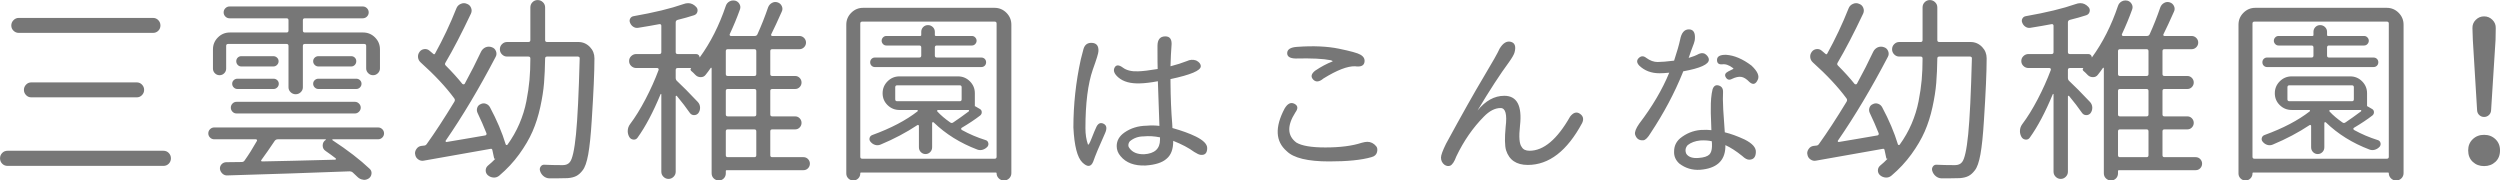 <svg xmlns="http://www.w3.org/2000/svg" xmlns:xlink="http://www.w3.org/1999/xlink" preserveAspectRatio="xMidYMid" width="377.156" height="27.216" viewBox="0 0 377.156 27.216">
  <defs>
    <style>
      .cls-1 {
        fill: #777;
        fill-rule: evenodd;
      }
    </style>
  </defs>
  <path d="M375.811,16.649 C375.791,16.942 375.679,17.182 375.474,17.367 C375.269,17.553 375.030,17.645 374.756,17.645 C374.483,17.645 374.244,17.553 374.039,17.367 C373.834,17.182 373.721,16.942 373.702,16.649 L373.057,6.014 L372.999,4.257 C372.979,3.769 373.145,3.348 373.497,2.997 C373.848,2.645 374.268,2.469 374.756,2.469 C375.244,2.469 375.665,2.645 376.016,2.997 C376.368,3.348 376.534,3.769 376.514,4.257 L376.485,6.014 L375.811,16.649 ZM374.756,20.341 C375.440,20.341 376.011,20.560 376.470,21.000 C376.929,21.439 377.159,22.001 377.159,22.684 C377.159,23.407 376.929,23.983 376.470,24.413 C376.011,24.843 375.440,25.057 374.756,25.057 C374.073,25.057 373.501,24.843 373.043,24.413 C372.583,23.983 372.354,23.407 372.354,22.684 C372.354,22.001 372.583,21.439 373.043,21.000 C373.501,20.560 374.073,20.341 374.756,20.341 ZM361.494,27.225 L361.465,27.225 C361.172,27.225 360.918,27.118 360.703,26.903 C360.488,26.688 360.381,26.434 360.381,26.141 C360.381,26.063 360.342,26.024 360.264,26.024 L339.932,26.024 C339.854,26.024 339.815,26.063 339.815,26.141 L339.815,26.171 C339.815,26.464 339.712,26.713 339.507,26.918 C339.302,27.123 339.053,27.225 338.760,27.225 C338.467,27.225 338.218,27.123 338.013,26.918 C337.808,26.713 337.705,26.464 337.705,26.171 L337.705,3.729 C337.705,3.026 337.954,2.426 338.452,1.927 C338.950,1.429 339.551,1.180 340.254,1.180 L360.059,1.180 C360.762,1.180 361.363,1.429 361.861,1.927 C362.359,2.426 362.608,3.026 362.608,3.729 L362.608,26.112 C362.608,26.424 362.500,26.688 362.285,26.903 C362.070,27.118 361.807,27.225 361.494,27.225 ZM360.381,3.553 C360.381,3.358 360.283,3.260 360.088,3.260 L340.108,3.260 C339.912,3.260 339.815,3.358 339.815,3.553 L339.815,23.651 C339.815,23.847 339.912,23.944 340.108,23.944 L360.088,23.944 C360.283,23.944 360.381,23.847 360.381,23.651 L360.381,3.553 ZM358.301,22.582 C358.027,22.670 357.754,22.665 357.481,22.567 C354.903,21.591 352.705,20.223 350.889,18.466 C350.850,18.427 350.801,18.417 350.742,18.436 C350.684,18.456 350.655,18.495 350.655,18.553 L350.655,22.216 C350.655,22.509 350.557,22.753 350.362,22.948 C350.166,23.143 349.932,23.241 349.658,23.241 C349.385,23.241 349.150,23.143 348.955,22.948 C348.760,22.753 348.662,22.509 348.662,22.216 L348.662,18.993 C348.662,18.934 348.633,18.890 348.574,18.861 C348.516,18.832 348.467,18.837 348.428,18.876 C346.748,19.989 344.902,20.966 342.891,21.805 C342.617,21.923 342.344,21.942 342.071,21.864 C341.797,21.786 341.562,21.630 341.367,21.395 C341.211,21.219 341.162,21.024 341.221,20.809 C341.280,20.595 341.416,20.448 341.631,20.370 C344.424,19.355 346.699,18.163 348.457,16.796 C348.496,16.757 348.506,16.713 348.487,16.664 C348.467,16.615 348.438,16.591 348.399,16.591 L345.733,16.591 C345.030,16.591 344.429,16.347 343.931,15.858 C343.433,15.370 343.184,14.774 343.184,14.071 C343.184,13.368 343.433,12.767 343.931,12.269 C344.429,11.771 345.030,11.522 345.733,11.522 L354.551,11.522 C355.254,11.522 355.855,11.771 356.353,12.269 C356.851,12.767 357.100,13.368 357.100,14.071 L357.100,16.034 C357.119,16.015 357.139,16.015 357.158,16.034 L357.862,16.444 C358.037,16.542 358.130,16.693 358.140,16.898 C358.149,17.103 358.076,17.274 357.920,17.411 C357.139,18.017 356.201,18.641 355.108,19.286 C355.049,19.325 355.024,19.379 355.034,19.447 C355.044,19.516 355.078,19.569 355.137,19.608 C356.269,20.233 357.461,20.741 358.711,21.132 C358.926,21.190 359.063,21.327 359.121,21.542 C359.180,21.757 359.141,21.952 359.004,22.128 C358.809,22.343 358.574,22.494 358.301,22.582 ZM355.108,13.163 C355.108,12.968 355.010,12.870 354.815,12.870 L345.381,12.870 C345.186,12.870 345.088,12.968 345.088,13.163 L345.088,14.979 C345.088,15.175 345.186,15.272 345.381,15.272 L354.815,15.272 C355.010,15.272 355.108,15.175 355.108,14.979 L355.108,13.163 ZM356.192,16.796 C356.231,16.757 356.240,16.713 356.221,16.664 C356.201,16.615 356.172,16.591 356.133,16.591 L351.533,16.591 C351.475,16.591 351.435,16.620 351.416,16.678 C351.397,16.737 351.406,16.786 351.446,16.825 C351.973,17.392 352.617,17.938 353.379,18.466 C353.535,18.583 353.691,18.583 353.848,18.466 C354.551,17.997 355.332,17.440 356.192,16.796 ZM358.067,10.116 L342.012,10.116 C341.816,10.116 341.650,10.048 341.514,9.911 C341.377,9.774 341.309,9.603 341.309,9.398 C341.309,9.193 341.377,9.022 341.514,8.885 C341.650,8.749 341.816,8.680 342.012,8.680 L348.721,8.680 C348.916,8.680 349.014,8.583 349.014,8.387 L349.014,7.157 C349.014,6.962 348.916,6.864 348.721,6.864 L343.740,6.864 C343.545,6.864 343.379,6.791 343.242,6.644 C343.106,6.498 343.037,6.332 343.037,6.146 C343.037,5.961 343.106,5.795 343.242,5.648 C343.379,5.502 343.545,5.428 343.740,5.428 L348.838,5.428 C348.955,5.428 349.014,5.380 349.014,5.282 L349.014,4.813 C349.014,4.520 349.111,4.276 349.307,4.081 C349.502,3.886 349.741,3.788 350.025,3.788 C350.308,3.788 350.552,3.886 350.757,4.081 C350.962,4.276 351.065,4.520 351.065,4.813 L351.065,5.282 C351.065,5.380 351.123,5.428 351.240,5.428 L356.660,5.428 C356.855,5.428 357.022,5.502 357.158,5.648 C357.295,5.795 357.363,5.961 357.363,6.146 C357.363,6.332 357.295,6.498 357.158,6.644 C357.022,6.791 356.855,6.864 356.660,6.864 L351.358,6.864 C351.162,6.864 351.065,6.962 351.065,7.157 L351.065,8.387 C351.065,8.583 351.162,8.680 351.358,8.680 L358.067,8.680 C358.281,8.680 358.457,8.749 358.594,8.885 C358.730,9.022 358.799,9.193 358.799,9.398 C358.799,9.603 358.730,9.774 358.594,9.911 C358.457,10.048 358.281,10.116 358.067,10.116 ZM331.247,25.673 L319.675,25.673 C319.577,25.673 319.528,25.721 319.528,25.819 L319.528,26.141 C319.528,26.454 319.426,26.713 319.221,26.918 C319.016,27.123 318.767,27.225 318.474,27.225 C318.181,27.225 317.927,27.123 317.712,26.918 C317.497,26.713 317.390,26.454 317.390,26.141 L317.390,10.321 C317.390,10.262 317.370,10.229 317.331,10.219 C317.292,10.209 317.262,10.224 317.243,10.262 C316.989,10.634 316.735,10.976 316.481,11.288 C316.306,11.522 316.061,11.639 315.749,11.639 C315.436,11.639 315.173,11.532 314.958,11.317 C314.724,11.064 314.509,10.858 314.314,10.702 C314.177,10.565 314.167,10.429 314.284,10.292 L314.284,10.262 L312.263,10.262 C312.067,10.262 311.970,10.360 311.970,10.555 L311.970,11.757 C311.970,11.952 312.038,12.108 312.175,12.225 C312.937,12.928 313.981,13.983 315.310,15.389 C315.524,15.624 315.636,15.902 315.647,16.224 C315.656,16.547 315.563,16.835 315.368,17.089 C315.192,17.284 314.973,17.377 314.709,17.367 C314.445,17.357 314.235,17.235 314.079,17.001 C313.552,16.239 312.907,15.399 312.146,14.481 C312.126,14.442 312.092,14.433 312.043,14.452 C311.994,14.472 311.970,14.501 311.970,14.540 L311.970,25.907 C311.970,26.200 311.862,26.454 311.647,26.669 C311.432,26.883 311.179,26.991 310.886,26.991 C310.593,26.991 310.339,26.883 310.124,26.669 C309.909,26.454 309.802,26.200 309.802,25.907 L309.802,14.218 C309.802,14.198 309.787,14.184 309.758,14.174 C309.729,14.164 309.704,14.179 309.685,14.218 C308.571,16.913 307.419,19.091 306.228,20.751 C306.071,20.985 305.856,21.088 305.583,21.058 C305.309,21.029 305.104,20.897 304.968,20.663 C304.811,20.390 304.733,20.097 304.733,19.784 C304.733,19.393 304.851,19.042 305.085,18.729 C305.866,17.694 306.642,16.440 307.414,14.965 C308.185,13.490 308.845,12.020 309.392,10.555 C309.411,10.478 309.401,10.409 309.362,10.350 C309.323,10.292 309.264,10.262 309.187,10.262 L306.022,10.262 C305.730,10.262 305.475,10.160 305.261,9.955 C305.046,9.750 304.939,9.501 304.939,9.208 C304.939,8.915 305.046,8.666 305.261,8.461 C305.475,8.256 305.730,8.153 306.022,8.153 L309.509,8.153 C309.704,8.153 309.802,8.056 309.802,7.860 L309.802,3.876 C309.802,3.798 309.772,3.734 309.714,3.685 C309.655,3.637 309.587,3.622 309.509,3.641 C308.591,3.817 307.517,4.003 306.286,4.198 C306.032,4.237 305.793,4.183 305.568,4.037 C305.344,3.890 305.182,3.690 305.085,3.436 C304.987,3.222 304.992,3.011 305.100,2.806 C305.207,2.601 305.378,2.480 305.612,2.440 C308.718,1.894 311.218,1.288 313.112,0.624 C313.366,0.526 313.610,0.477 313.845,0.477 C314.294,0.477 314.694,0.663 315.046,1.034 C315.241,1.229 315.310,1.464 315.251,1.737 C315.192,2.011 315.026,2.196 314.753,2.294 C313.972,2.548 313.142,2.782 312.263,2.997 C312.067,3.055 311.970,3.183 311.970,3.378 L311.970,7.860 C311.970,8.056 312.067,8.153 312.263,8.153 L315.046,8.153 C315.202,8.153 315.329,8.202 315.427,8.300 C315.524,8.398 315.573,8.515 315.573,8.651 C315.592,8.671 315.603,8.671 315.603,8.651 C317.224,6.425 318.532,3.837 319.528,0.887 C319.626,0.594 319.811,0.370 320.085,0.214 C320.261,0.116 320.446,0.067 320.642,0.067 C320.739,0.067 320.837,0.077 320.935,0.096 C321.228,0.175 321.447,0.345 321.594,0.609 C321.740,0.873 321.765,1.142 321.667,1.415 C321.217,2.665 320.700,3.915 320.114,5.165 C320.095,5.243 320.104,5.307 320.144,5.355 C320.182,5.404 320.231,5.428 320.290,5.428 L323.894,5.428 C324.089,5.428 324.225,5.341 324.304,5.165 C324.890,3.876 325.427,2.518 325.915,1.093 C326.032,0.800 326.227,0.580 326.501,0.433 C326.774,0.287 327.058,0.263 327.351,0.360 C327.644,0.458 327.853,0.648 327.980,0.931 C328.107,1.215 328.102,1.493 327.966,1.766 C327.360,3.134 326.833,4.267 326.384,5.165 C326.344,5.243 326.344,5.307 326.384,5.355 C326.423,5.404 326.472,5.428 326.530,5.428 L330.632,5.428 C330.905,5.428 331.140,5.526 331.335,5.721 C331.530,5.917 331.628,6.151 331.628,6.425 C331.628,6.698 331.530,6.933 331.335,7.128 C331.140,7.323 330.905,7.421 330.632,7.421 L326.530,7.421 C326.335,7.421 326.237,7.519 326.237,7.714 L326.237,11.171 C326.237,11.366 326.335,11.464 326.530,11.464 L329.987,11.464 C330.261,11.464 330.490,11.562 330.676,11.757 C330.861,11.952 330.954,12.181 330.954,12.445 C330.954,12.709 330.861,12.939 330.676,13.134 C330.490,13.329 330.261,13.427 329.987,13.427 L326.530,13.427 C326.335,13.427 326.237,13.524 326.237,13.719 L326.237,17.264 C326.237,17.460 326.335,17.557 326.530,17.557 L329.987,17.557 C330.261,17.557 330.490,17.655 330.676,17.850 C330.861,18.046 330.954,18.275 330.954,18.539 C330.954,18.802 330.861,19.032 330.676,19.227 C330.490,19.423 330.261,19.520 329.987,19.520 L326.530,19.520 C326.335,19.520 326.237,19.618 326.237,19.813 L326.237,23.417 C326.237,23.612 326.335,23.710 326.530,23.710 L331.247,23.710 C331.520,23.710 331.750,23.808 331.936,24.003 C332.121,24.198 332.214,24.427 332.214,24.691 C332.214,24.955 332.121,25.184 331.936,25.380 C331.750,25.575 331.520,25.673 331.247,25.673 ZM324.128,7.714 C324.128,7.519 324.030,7.421 323.835,7.421 L319.821,7.421 C319.626,7.421 319.528,7.519 319.528,7.714 L319.528,11.171 C319.528,11.366 319.626,11.464 319.821,11.464 L323.835,11.464 C324.030,11.464 324.128,11.366 324.128,11.171 L324.128,7.714 ZM324.128,13.719 C324.128,13.524 324.030,13.427 323.835,13.427 L319.821,13.427 C319.626,13.427 319.528,13.524 319.528,13.719 L319.528,17.264 C319.528,17.460 319.626,17.557 319.821,17.557 L323.835,17.557 C324.030,17.557 324.128,17.460 324.128,17.264 L324.128,13.719 ZM324.128,19.813 C324.128,19.618 324.030,19.520 323.835,19.520 L319.821,19.520 C319.626,19.520 319.528,19.618 319.528,19.813 L319.528,23.417 C319.528,23.612 319.626,23.710 319.821,23.710 L323.835,23.710 C324.030,23.710 324.128,23.612 324.128,23.417 L324.128,19.813 ZM298.773,23.285 C298.558,24.467 298.275,25.272 297.924,25.702 C297.631,26.092 297.313,26.376 296.971,26.552 C296.630,26.727 296.195,26.834 295.668,26.874 C295.277,26.893 294.760,26.903 294.115,26.903 C293.744,26.903 293.324,26.903 292.855,26.903 C292.543,26.883 292.264,26.771 292.020,26.566 C291.776,26.361 291.605,26.102 291.508,25.790 C291.429,25.555 291.459,25.336 291.596,25.131 C291.732,24.926 291.927,24.833 292.181,24.852 C292.962,24.892 293.841,24.911 294.818,24.911 C294.857,24.911 294.896,24.911 294.935,24.911 C295.404,24.911 295.756,24.764 295.990,24.471 C296.381,24.022 296.693,22.616 296.928,20.253 C297.162,17.890 297.347,14.081 297.484,8.827 C297.503,8.749 297.484,8.680 297.426,8.622 C297.367,8.563 297.298,8.534 297.221,8.534 L292.562,8.534 C292.367,8.534 292.269,8.632 292.269,8.827 C292.250,10.175 292.196,11.400 292.108,12.504 C292.020,13.607 291.830,14.828 291.537,16.166 C291.244,17.504 290.853,18.729 290.365,19.843 C289.877,20.956 289.208,22.098 288.358,23.270 C287.509,24.442 286.507,25.516 285.355,26.493 C285.101,26.708 284.813,26.805 284.491,26.786 C284.169,26.766 283.880,26.649 283.627,26.434 C283.412,26.239 283.304,25.999 283.304,25.717 C283.304,25.433 283.412,25.194 283.627,24.999 C284.037,24.667 284.418,24.315 284.769,23.944 C284.652,23.983 284.583,23.944 284.564,23.827 C284.486,23.417 284.398,23.007 284.301,22.596 C284.261,22.479 284.183,22.431 284.066,22.450 C277.601,23.583 274.232,24.178 273.959,24.237 C273.666,24.296 273.388,24.232 273.124,24.047 C272.860,23.861 272.709,23.612 272.670,23.300 C272.650,23.241 272.640,23.182 272.640,23.124 C272.640,22.889 272.718,22.665 272.875,22.450 C273.051,22.196 273.295,22.050 273.607,22.010 L274.105,21.952 C274.222,21.933 274.320,21.864 274.398,21.747 C275.648,20.009 277.045,17.870 278.588,15.331 C278.685,15.155 278.676,14.989 278.558,14.833 C277.308,13.134 275.619,11.327 273.490,9.413 C273.256,9.198 273.124,8.940 273.095,8.636 C273.065,8.334 273.148,8.056 273.344,7.802 C273.519,7.567 273.758,7.435 274.061,7.406 C274.364,7.377 274.623,7.460 274.838,7.655 C275.033,7.831 275.219,7.987 275.394,8.124 C275.492,8.222 275.580,8.212 275.658,8.094 C276.869,5.907 277.943,3.632 278.881,1.268 C278.998,0.956 279.213,0.731 279.525,0.594 C279.681,0.517 279.847,0.477 280.023,0.477 C280.160,0.477 280.297,0.507 280.433,0.565 C280.746,0.663 280.965,0.863 281.093,1.166 C281.219,1.469 281.214,1.766 281.078,2.059 C279.672,5.028 278.392,7.489 277.240,9.442 C277.123,9.618 277.142,9.774 277.299,9.911 C278.255,10.868 279.086,11.786 279.789,12.665 C279.847,12.704 279.911,12.723 279.979,12.723 C280.048,12.723 280.101,12.694 280.140,12.635 C281.078,10.917 281.898,9.306 282.601,7.802 C282.757,7.489 282.992,7.265 283.304,7.128 C283.461,7.069 283.617,7.040 283.773,7.040 C283.929,7.040 284.085,7.069 284.242,7.128 C284.535,7.226 284.740,7.426 284.857,7.728 C284.974,8.031 284.955,8.319 284.799,8.593 C282.338,13.300 279.828,17.509 277.269,21.219 C277.230,21.259 277.230,21.303 277.269,21.351 C277.308,21.400 277.347,21.425 277.387,21.425 C277.992,21.327 278.949,21.166 280.258,20.941 C281.566,20.717 282.562,20.546 283.246,20.428 C283.324,20.409 283.378,20.370 283.407,20.311 C283.436,20.253 283.441,20.184 283.422,20.106 C283.012,19.071 282.562,18.046 282.074,17.030 C281.957,16.776 281.942,16.517 282.030,16.254 C282.118,15.990 282.289,15.810 282.543,15.712 C282.796,15.575 283.060,15.556 283.334,15.653 C283.607,15.751 283.812,15.927 283.949,16.180 C284.984,18.114 285.775,19.979 286.322,21.776 C286.341,21.835 286.381,21.869 286.439,21.879 C286.498,21.889 286.546,21.874 286.586,21.835 C287.308,20.839 287.909,19.784 288.388,18.671 C288.866,17.557 289.217,16.425 289.442,15.272 C289.666,14.120 289.823,13.051 289.911,12.064 C289.999,11.078 290.043,9.999 290.043,8.827 C290.043,8.632 289.945,8.534 289.750,8.534 L286.527,8.534 C286.234,8.534 285.980,8.427 285.765,8.212 C285.550,7.997 285.443,7.738 285.443,7.435 C285.443,7.133 285.550,6.874 285.765,6.659 C285.980,6.444 286.234,6.337 286.527,6.337 L289.750,6.337 C289.945,6.337 290.043,6.239 290.043,6.044 L290.043,1.122 C290.043,0.810 290.150,0.546 290.365,0.331 C290.580,0.116 290.838,0.009 291.141,0.009 C291.444,0.009 291.708,0.116 291.932,0.331 C292.157,0.546 292.269,0.810 292.269,1.122 L292.269,6.044 C292.269,6.239 292.367,6.337 292.562,6.337 L297.279,6.337 C297.963,6.337 298.548,6.591 299.037,7.098 C299.486,7.567 299.711,8.134 299.711,8.798 C299.711,10.829 299.574,13.954 299.301,18.173 C299.164,20.399 298.988,22.103 298.773,23.285 ZM263.926,12.372 C263.477,11.903 263.057,11.644 262.667,11.595 C262.276,11.547 261.817,11.649 261.290,11.903 C260.899,12.118 260.591,12.045 260.367,11.683 C260.142,11.322 260.254,11.024 260.704,10.790 L261.524,10.380 C261.504,10.360 261.475,10.321 261.436,10.262 C260.850,9.813 260.303,9.628 259.796,9.706 C259.268,9.745 259.014,9.511 259.034,9.003 C259.053,8.495 259.512,8.251 260.411,8.270 C261.622,8.349 262.891,8.885 264.219,9.882 C265.137,10.741 265.459,11.454 265.186,12.020 C264.873,12.723 264.454,12.841 263.926,12.372 ZM259.297,12.899 C259.747,13.036 259.961,13.368 259.942,13.895 C259.903,14.462 259.913,15.341 259.971,16.532 C260.069,18.134 260.147,19.276 260.206,19.960 C261.104,20.175 262.100,20.536 263.194,21.044 C264.366,21.630 264.932,22.265 264.893,22.948 C264.873,23.690 264.551,24.071 263.926,24.091 C263.614,24.110 263.253,23.925 262.842,23.534 C261.924,22.792 261.075,22.245 260.294,21.893 L260.294,22.216 C260.215,24.286 258.946,25.419 256.485,25.614 C255.313,25.692 254.268,25.380 253.350,24.677 C252.784,24.169 252.520,23.554 252.559,22.831 C252.559,22.050 252.862,21.395 253.467,20.868 C254.385,20.126 255.420,19.706 256.573,19.608 C257.237,19.569 257.774,19.579 258.184,19.637 L258.096,17.089 L258.096,16.503 C258.077,15.272 258.165,14.267 258.360,13.485 C258.536,12.958 258.848,12.763 259.297,12.899 ZM258.272,21.659 L258.243,21.307 C257.735,21.190 257.159,21.151 256.514,21.190 C255.733,21.268 255.098,21.503 254.610,21.893 C254.258,22.284 254.190,22.724 254.405,23.212 C254.737,23.700 255.362,23.905 256.280,23.827 C257.061,23.768 257.598,23.593 257.891,23.300 C258.126,23.046 258.252,22.655 258.272,22.128 L258.272,21.659 ZM253.848,10.995 C252.618,14.042 251.006,17.069 249.014,20.077 C248.604,20.761 248.242,21.122 247.930,21.161 C247.286,21.219 246.866,20.927 246.671,20.282 C246.592,19.911 246.797,19.374 247.286,18.671 C249.258,16.093 250.772,13.524 251.827,10.966 C251.241,11.024 250.752,11.053 250.362,11.053 C249.131,11.053 248.116,10.673 247.315,9.911 C246.905,9.482 246.876,9.096 247.227,8.754 C247.579,8.412 247.960,8.407 248.370,8.739 C248.936,9.149 249.502,9.354 250.069,9.354 C250.616,9.354 251.446,9.286 252.559,9.149 C253.008,7.782 253.311,6.728 253.467,5.985 C253.662,4.950 254.102,4.432 254.786,4.432 C255.469,4.432 255.772,4.921 255.694,5.897 C255.694,6.151 255.498,6.757 255.108,7.714 L254.756,8.739 C255.362,8.563 255.879,8.358 256.309,8.124 C256.739,7.948 257.095,7.987 257.379,8.241 C257.661,8.495 257.803,8.749 257.803,9.003 C257.803,9.706 256.514,10.292 253.936,10.760 L253.848,10.995 ZM230.486,24.882 C228.767,24.882 227.673,24.140 227.205,22.655 C227.009,21.972 226.989,20.800 227.146,19.139 C227.380,17.245 227.126,16.298 226.384,16.298 C225.544,16.298 224.704,16.727 223.865,17.587 C222.204,19.267 220.818,21.268 219.705,23.593 C219.412,24.394 219.099,24.862 218.767,24.999 C218.513,25.096 218.240,25.057 217.947,24.882 C217.575,24.608 217.390,24.237 217.390,23.768 C217.390,23.417 217.644,22.724 218.152,21.688 C220.554,17.274 222.434,13.935 223.791,11.669 C225.149,9.403 225.964,7.958 226.238,7.333 C226.745,6.493 227.307,6.151 227.922,6.307 C228.538,6.464 228.728,6.991 228.494,7.889 C228.415,8.202 228.132,8.700 227.644,9.384 C226.316,11.181 224.733,13.612 222.898,16.678 C224.109,15.194 225.456,14.452 226.941,14.452 C228.855,14.452 229.646,15.946 229.314,18.934 C229.118,20.653 229.206,21.737 229.578,22.186 C229.792,22.558 230.183,22.743 230.749,22.743 C232.878,22.743 234.919,21.024 236.872,17.587 C237.360,16.962 237.854,16.820 238.352,17.162 C238.850,17.504 238.962,17.968 238.689,18.553 C236.423,22.772 233.689,24.882 230.486,24.882 ZM206.889,23.710 C205.404,24.140 203.285,24.354 200.531,24.354 C197.289,24.354 195.150,23.837 194.115,22.802 C192.416,21.337 192.309,19.198 193.793,16.385 C194.242,15.624 194.735,15.380 195.273,15.653 C195.810,15.927 195.863,16.356 195.434,16.942 C194.145,18.954 194.193,20.477 195.580,21.512 C196.401,22.001 197.855,22.245 199.946,22.245 C202.172,22.245 203.998,22.010 205.424,21.542 C205.776,21.444 206.058,21.395 206.274,21.395 C206.801,21.395 207.250,21.620 207.621,22.069 C207.797,22.284 207.836,22.582 207.738,22.963 C207.641,23.344 207.358,23.593 206.889,23.710 ZM204.428,9.999 C203.295,9.960 201.703,10.575 199.653,11.844 C199.027,12.372 198.515,12.426 198.114,12.006 C197.714,11.586 197.807,11.141 198.393,10.673 C199.291,10.067 200.170,9.599 201.030,9.266 C201.088,9.227 201.010,9.169 200.795,9.091 C199.642,8.856 197.865,8.768 195.463,8.827 C194.584,8.808 194.159,8.524 194.189,7.977 C194.218,7.431 194.721,7.128 195.697,7.069 C198.139,6.893 200.238,6.986 201.996,7.347 C203.754,7.709 204.828,8.007 205.219,8.241 C205.746,8.534 205.951,8.934 205.834,9.442 C205.717,9.931 205.248,10.116 204.428,9.999 ZM176.847,18.729 L176.876,19.315 C178.282,19.706 179.464,20.135 180.421,20.604 C181.553,21.171 182.120,21.747 182.120,22.333 C182.120,23.094 181.788,23.436 181.124,23.358 C180.909,23.339 180.587,23.192 180.157,22.919 C179.337,22.314 178.282,21.757 176.993,21.249 L176.993,21.307 C176.993,22.519 176.661,23.398 175.997,23.944 C175.353,24.530 174.288,24.872 172.804,24.969 C171.124,25.028 169.874,24.559 169.054,23.563 C168.663,23.114 168.468,22.607 168.468,22.040 C168.468,21.219 168.858,20.536 169.640,19.989 C170.596,19.325 171.710,18.983 172.980,18.964 C173.643,18.905 174.288,18.915 174.913,18.993 L174.679,12.255 C173.643,12.450 172.755,12.558 172.013,12.577 C170.567,12.635 169.464,12.333 168.702,11.669 C168.097,11.141 167.911,10.653 168.146,10.204 C168.380,9.755 168.800,9.755 169.405,10.204 C169.952,10.614 170.714,10.800 171.690,10.760 C172.394,10.741 173.380,10.624 174.649,10.409 C174.630,10.038 174.620,9.003 174.620,7.303 L174.620,6.923 C174.620,5.985 175.001,5.507 175.763,5.487 C176.524,5.468 176.847,5.966 176.730,6.981 C176.671,7.684 176.622,8.690 176.583,9.999 C177.501,9.764 178.331,9.501 179.073,9.208 C179.522,8.993 179.981,8.964 180.450,9.120 C180.919,9.354 181.153,9.647 181.153,9.999 C181.153,10.643 179.630,11.288 176.583,11.932 L176.583,12.372 C176.602,14.755 176.690,16.874 176.847,18.729 ZM175.001,20.721 C174.141,20.546 173.321,20.497 172.540,20.575 C171.739,20.575 171.046,20.819 170.460,21.307 C170.303,21.483 170.226,21.698 170.226,21.952 C170.226,22.089 170.284,22.226 170.401,22.362 C170.850,22.987 171.583,23.290 172.599,23.270 C174.200,23.173 175.001,22.440 175.001,21.073 L175.001,20.721 ZM164.923,24.384 C164.591,25.204 164.044,25.243 163.282,24.501 C162.521,23.759 162.071,22.001 161.935,19.227 C161.935,15.790 162.305,12.372 163.048,8.973 C163.204,8.349 163.341,7.821 163.458,7.391 C163.653,6.728 164.088,6.420 164.762,6.469 C165.436,6.517 165.753,6.933 165.714,7.714 C165.714,8.007 165.431,8.934 164.864,10.497 C164.122,12.646 163.751,15.594 163.751,19.344 C163.751,20.263 163.878,21.083 164.132,21.805 C164.210,21.923 164.396,21.605 164.689,20.853 C164.981,20.102 165.225,19.520 165.421,19.110 C165.694,18.583 166.060,18.441 166.520,18.685 C166.978,18.930 167.032,19.423 166.681,20.165 C165.841,22.021 165.255,23.427 164.923,24.384 ZM151.463,27.225 L151.433,27.225 C151.140,27.225 150.886,27.118 150.672,26.903 C150.457,26.688 150.349,26.434 150.349,26.141 C150.349,26.063 150.310,26.024 150.232,26.024 L129.900,26.024 C129.822,26.024 129.783,26.063 129.783,26.141 L129.783,26.171 C129.783,26.464 129.680,26.713 129.475,26.918 C129.270,27.123 129.021,27.225 128.728,27.225 C128.435,27.225 128.186,27.123 127.981,26.918 C127.776,26.713 127.674,26.464 127.674,26.171 L127.674,3.729 C127.674,3.026 127.923,2.426 128.421,1.927 C128.919,1.429 129.519,1.180 130.222,1.180 L150.027,1.180 C150.730,1.180 151.331,1.429 151.829,1.927 C152.327,2.426 152.576,3.026 152.576,3.729 L152.576,26.112 C152.576,26.424 152.468,26.688 152.254,26.903 C152.039,27.118 151.775,27.225 151.463,27.225 ZM150.349,3.553 C150.349,3.358 150.251,3.260 150.056,3.260 L130.076,3.260 C129.881,3.260 129.783,3.358 129.783,3.553 L129.783,23.651 C129.783,23.847 129.881,23.944 130.076,23.944 L150.056,23.944 C150.251,23.944 150.349,23.847 150.349,23.651 L150.349,3.553 ZM148.269,22.582 C147.996,22.670 147.722,22.665 147.449,22.567 C144.871,21.591 142.674,20.223 140.857,18.466 C140.818,18.427 140.769,18.417 140.711,18.436 C140.652,18.456 140.623,18.495 140.623,18.553 L140.623,22.216 C140.623,22.509 140.525,22.753 140.330,22.948 C140.134,23.143 139.900,23.241 139.627,23.241 C139.353,23.241 139.119,23.143 138.924,22.948 C138.728,22.753 138.631,22.509 138.631,22.216 L138.631,18.993 C138.631,18.934 138.601,18.890 138.543,18.861 C138.484,18.832 138.435,18.837 138.396,18.876 C136.716,19.989 134.871,20.966 132.859,21.805 C132.585,21.923 132.312,21.942 132.039,21.864 C131.765,21.786 131.531,21.630 131.336,21.395 C131.179,21.219 131.131,21.024 131.189,20.809 C131.248,20.595 131.384,20.448 131.599,20.370 C134.392,19.355 136.668,18.163 138.426,16.796 C138.465,16.757 138.474,16.713 138.455,16.664 C138.435,16.615 138.406,16.591 138.367,16.591 L135.701,16.591 C134.998,16.591 134.397,16.347 133.899,15.858 C133.401,15.370 133.152,14.774 133.152,14.071 C133.152,13.368 133.401,12.767 133.899,12.269 C134.397,11.771 134.998,11.522 135.701,11.522 L144.519,11.522 C145.222,11.522 145.823,11.771 146.321,12.269 C146.819,12.767 147.068,13.368 147.068,14.071 L147.068,16.034 C147.087,16.015 147.107,16.015 147.127,16.034 L147.830,16.444 C148.006,16.542 148.098,16.693 148.108,16.898 C148.118,17.103 148.045,17.274 147.888,17.411 C147.107,18.017 146.170,18.641 145.076,19.286 C145.017,19.325 144.993,19.379 145.003,19.447 C145.012,19.516 145.047,19.569 145.105,19.608 C146.238,20.233 147.429,20.741 148.680,21.132 C148.894,21.190 149.031,21.327 149.090,21.542 C149.148,21.757 149.109,21.952 148.972,22.128 C148.777,22.343 148.543,22.494 148.269,22.582 ZM145.076,13.163 C145.076,12.968 144.978,12.870 144.783,12.870 L135.349,12.870 C135.154,12.870 135.056,12.968 135.056,13.163 L135.056,14.979 C135.056,15.175 135.154,15.272 135.349,15.272 L144.783,15.272 C144.978,15.272 145.076,15.175 145.076,14.979 L145.076,13.163 ZM146.160,16.796 C146.199,16.757 146.209,16.713 146.189,16.664 C146.170,16.615 146.140,16.591 146.101,16.591 L141.502,16.591 C141.443,16.591 141.404,16.620 141.385,16.678 C141.365,16.737 141.375,16.786 141.414,16.825 C141.941,17.392 142.586,17.938 143.347,18.466 C143.504,18.583 143.660,18.583 143.816,18.466 C144.519,17.997 145.300,17.440 146.160,16.796 ZM148.035,10.116 L131.980,10.116 C131.785,10.116 131.619,10.048 131.482,9.911 C131.345,9.774 131.277,9.603 131.277,9.398 C131.277,9.193 131.345,9.022 131.482,8.885 C131.619,8.749 131.785,8.680 131.980,8.680 L138.689,8.680 C138.884,8.680 138.982,8.583 138.982,8.387 L138.982,7.157 C138.982,6.962 138.884,6.864 138.689,6.864 L133.709,6.864 C133.513,6.864 133.347,6.791 133.211,6.644 C133.074,6.498 133.006,6.332 133.006,6.146 C133.006,5.961 133.074,5.795 133.211,5.648 C133.347,5.502 133.513,5.428 133.709,5.428 L138.806,5.428 C138.924,5.428 138.982,5.380 138.982,5.282 L138.982,4.813 C138.982,4.520 139.080,4.276 139.275,4.081 C139.470,3.886 139.710,3.788 139.993,3.788 C140.276,3.788 140.520,3.886 140.725,4.081 C140.930,4.276 141.033,4.520 141.033,4.813 L141.033,5.282 C141.033,5.380 141.092,5.428 141.209,5.428 L146.629,5.428 C146.824,5.428 146.990,5.502 147.127,5.648 C147.263,5.795 147.332,5.961 147.332,6.146 C147.332,6.332 147.263,6.498 147.127,6.644 C146.990,6.791 146.824,6.864 146.629,6.864 L141.326,6.864 C141.131,6.864 141.033,6.962 141.033,7.157 L141.033,8.387 C141.033,8.583 141.131,8.680 141.326,8.680 L148.035,8.680 C148.250,8.680 148.425,8.749 148.562,8.885 C148.699,9.022 148.767,9.193 148.767,9.398 C148.767,9.603 148.699,9.774 148.562,9.911 C148.425,10.048 148.250,10.116 148.035,10.116 ZM121.215,25.673 L109.643,25.673 C109.545,25.673 109.497,25.721 109.497,25.819 L109.497,26.141 C109.497,26.454 109.394,26.713 109.189,26.918 C108.984,27.123 108.735,27.225 108.442,27.225 C108.149,27.225 107.895,27.123 107.680,26.918 C107.465,26.713 107.358,26.454 107.358,26.141 L107.358,10.321 C107.358,10.262 107.338,10.229 107.299,10.219 C107.260,10.209 107.231,10.224 107.212,10.262 C106.957,10.634 106.703,10.976 106.450,11.288 C106.274,11.522 106.030,11.639 105.717,11.639 C105.405,11.639 105.141,11.532 104.926,11.317 C104.692,11.064 104.477,10.858 104.282,10.702 C104.145,10.565 104.135,10.429 104.253,10.292 L104.253,10.262 L102.231,10.262 C102.036,10.262 101.938,10.360 101.938,10.555 L101.938,11.757 C101.938,11.952 102.006,12.108 102.143,12.225 C102.905,12.928 103.950,13.983 105.278,15.389 C105.493,15.624 105.605,15.902 105.615,16.224 C105.624,16.547 105.532,16.835 105.337,17.089 C105.161,17.284 104.941,17.377 104.677,17.367 C104.414,17.357 104.204,17.235 104.047,17.001 C103.520,16.239 102.876,15.399 102.114,14.481 C102.094,14.442 102.060,14.433 102.011,14.452 C101.962,14.472 101.938,14.501 101.938,14.540 L101.938,25.907 C101.938,26.200 101.831,26.454 101.616,26.669 C101.401,26.883 101.147,26.991 100.854,26.991 C100.561,26.991 100.307,26.883 100.092,26.669 C99.877,26.454 99.770,26.200 99.770,25.907 L99.770,14.218 C99.770,14.198 99.755,14.184 99.726,14.174 C99.697,14.164 99.672,14.179 99.653,14.218 C98.540,16.913 97.387,19.091 96.196,20.751 C96.039,20.985 95.825,21.088 95.551,21.058 C95.278,21.029 95.073,20.897 94.936,20.663 C94.780,20.390 94.702,20.097 94.702,19.784 C94.702,19.393 94.819,19.042 95.053,18.729 C95.834,17.694 96.611,16.440 97.382,14.965 C98.154,13.490 98.813,12.020 99.360,10.555 C99.379,10.478 99.370,10.409 99.331,10.350 C99.291,10.292 99.233,10.262 99.155,10.262 L95.991,10.262 C95.698,10.262 95.444,10.160 95.229,9.955 C95.014,9.750 94.907,9.501 94.907,9.208 C94.907,8.915 95.014,8.666 95.229,8.461 C95.444,8.256 95.698,8.153 95.991,8.153 L99.477,8.153 C99.672,8.153 99.770,8.056 99.770,7.860 L99.770,3.876 C99.770,3.798 99.741,3.734 99.682,3.685 C99.624,3.637 99.555,3.622 99.477,3.641 C98.559,3.817 97.485,4.003 96.255,4.198 C96.000,4.237 95.761,4.183 95.537,4.037 C95.312,3.890 95.151,3.690 95.053,3.436 C94.955,3.222 94.960,3.011 95.068,2.806 C95.175,2.601 95.346,2.480 95.581,2.440 C98.686,1.894 101.186,1.288 103.081,0.624 C103.334,0.526 103.579,0.477 103.813,0.477 C104.262,0.477 104.663,0.663 105.014,1.034 C105.209,1.229 105.278,1.464 105.219,1.737 C105.161,2.011 104.995,2.196 104.721,2.294 C103.940,2.548 103.110,2.782 102.231,2.997 C102.036,3.055 101.938,3.183 101.938,3.378 L101.938,7.860 C101.938,8.056 102.036,8.153 102.231,8.153 L105.014,8.153 C105.170,8.153 105.297,8.202 105.395,8.300 C105.493,8.398 105.542,8.515 105.542,8.651 C105.561,8.671 105.571,8.671 105.571,8.651 C107.192,6.425 108.501,3.837 109.497,0.887 C109.594,0.594 109.780,0.370 110.053,0.214 C110.229,0.116 110.415,0.067 110.610,0.067 C110.707,0.067 110.805,0.077 110.903,0.096 C111.196,0.175 111.416,0.345 111.562,0.609 C111.709,0.873 111.733,1.142 111.635,1.415 C111.186,2.665 110.669,3.915 110.083,5.165 C110.063,5.243 110.073,5.307 110.112,5.355 C110.151,5.404 110.200,5.428 110.258,5.428 L113.862,5.428 C114.057,5.428 114.194,5.341 114.272,5.165 C114.858,3.876 115.395,2.518 115.883,1.093 C116.001,0.800 116.196,0.580 116.469,0.433 C116.743,0.287 117.026,0.263 117.319,0.360 C117.612,0.458 117.822,0.648 117.949,0.931 C118.076,1.215 118.071,1.493 117.934,1.766 C117.329,3.134 116.801,4.267 116.352,5.165 C116.313,5.243 116.313,5.307 116.352,5.355 C116.391,5.404 116.440,5.428 116.499,5.428 L120.600,5.428 C120.873,5.428 121.108,5.526 121.303,5.721 C121.498,5.917 121.596,6.151 121.596,6.425 C121.596,6.698 121.498,6.933 121.303,7.128 C121.108,7.323 120.873,7.421 120.600,7.421 L116.499,7.421 C116.303,7.421 116.206,7.519 116.206,7.714 L116.206,11.171 C116.206,11.366 116.303,11.464 116.499,11.464 L119.956,11.464 C120.229,11.464 120.458,11.562 120.644,11.757 C120.830,11.952 120.922,12.181 120.922,12.445 C120.922,12.709 120.830,12.939 120.644,13.134 C120.458,13.329 120.229,13.427 119.956,13.427 L116.499,13.427 C116.303,13.427 116.206,13.524 116.206,13.719 L116.206,17.264 C116.206,17.460 116.303,17.557 116.499,17.557 L119.956,17.557 C120.229,17.557 120.458,17.655 120.644,17.850 C120.830,18.046 120.922,18.275 120.922,18.539 C120.922,18.802 120.830,19.032 120.644,19.227 C120.458,19.423 120.229,19.520 119.956,19.520 L116.499,19.520 C116.303,19.520 116.206,19.618 116.206,19.813 L116.206,23.417 C116.206,23.612 116.303,23.710 116.499,23.710 L121.215,23.710 C121.489,23.710 121.718,23.808 121.904,24.003 C122.089,24.198 122.182,24.427 122.182,24.691 C122.182,24.955 122.089,25.184 121.904,25.380 C121.718,25.575 121.489,25.673 121.215,25.673 ZM114.096,7.714 C114.096,7.519 113.998,7.421 113.803,7.421 L109.790,7.421 C109.594,7.421 109.497,7.519 109.497,7.714 L109.497,11.171 C109.497,11.366 109.594,11.464 109.790,11.464 L113.803,11.464 C113.998,11.464 114.096,11.366 114.096,11.171 L114.096,7.714 ZM114.096,13.719 C114.096,13.524 113.998,13.427 113.803,13.427 L109.790,13.427 C109.594,13.427 109.497,13.524 109.497,13.719 L109.497,17.264 C109.497,17.460 109.594,17.557 109.790,17.557 L113.803,17.557 C113.998,17.557 114.096,17.460 114.096,17.264 L114.096,13.719 ZM114.096,19.813 C114.096,19.618 113.998,19.520 113.803,19.520 L109.790,19.520 C109.594,19.520 109.497,19.618 109.497,19.813 L109.497,23.417 C109.497,23.612 109.594,23.710 109.790,23.710 L113.803,23.710 C113.998,23.710 114.096,23.612 114.096,23.417 L114.096,19.813 ZM88.742,23.285 C88.526,24.467 88.244,25.272 87.892,25.702 C87.599,26.092 87.281,26.376 86.940,26.552 C86.598,26.727 86.164,26.834 85.636,26.874 C85.245,26.893 84.728,26.903 84.083,26.903 C83.712,26.903 83.292,26.903 82.824,26.903 C82.511,26.883 82.233,26.771 81.989,26.566 C81.744,26.361 81.574,26.102 81.476,25.790 C81.398,25.555 81.427,25.336 81.564,25.131 C81.700,24.926 81.896,24.833 82.150,24.852 C82.931,24.892 83.810,24.911 84.787,24.911 C84.825,24.911 84.864,24.911 84.904,24.911 C85.372,24.911 85.724,24.764 85.958,24.471 C86.349,24.022 86.662,22.616 86.896,20.253 C87.130,17.890 87.316,14.081 87.453,8.827 C87.472,8.749 87.453,8.680 87.394,8.622 C87.335,8.563 87.267,8.534 87.189,8.534 L82.531,8.534 C82.335,8.534 82.238,8.632 82.238,8.827 C82.218,10.175 82.164,11.400 82.077,12.504 C81.989,13.607 81.798,14.828 81.505,16.166 C81.212,17.504 80.821,18.729 80.333,19.843 C79.845,20.956 79.176,22.098 78.327,23.270 C77.477,24.442 76.476,25.516 75.324,26.493 C75.070,26.708 74.782,26.805 74.459,26.786 C74.137,26.766 73.849,26.649 73.595,26.434 C73.380,26.239 73.273,25.999 73.273,25.717 C73.273,25.433 73.380,25.194 73.595,24.999 C74.005,24.667 74.386,24.315 74.738,23.944 C74.621,23.983 74.552,23.944 74.533,23.827 C74.454,23.417 74.366,23.007 74.269,22.596 C74.230,22.479 74.152,22.431 74.035,22.450 C67.570,23.583 64.200,24.178 63.927,24.237 C63.634,24.296 63.356,24.232 63.092,24.047 C62.829,23.861 62.677,23.612 62.638,23.300 C62.618,23.241 62.609,23.182 62.609,23.124 C62.609,22.889 62.687,22.665 62.843,22.450 C63.019,22.196 63.263,22.050 63.576,22.010 L64.074,21.952 C64.191,21.933 64.288,21.864 64.367,21.747 C65.616,20.009 67.013,17.870 68.556,15.331 C68.654,15.155 68.644,14.989 68.527,14.833 C67.277,13.134 65.587,11.327 63.458,9.413 C63.224,9.198 63.092,8.940 63.063,8.636 C63.034,8.334 63.116,8.056 63.312,7.802 C63.488,7.567 63.727,7.435 64.030,7.406 C64.332,7.377 64.591,7.460 64.806,7.655 C65.001,7.831 65.187,7.987 65.363,8.124 C65.460,8.222 65.548,8.212 65.626,8.094 C66.837,5.907 67.912,3.632 68.849,1.268 C68.966,0.956 69.181,0.731 69.494,0.594 C69.650,0.517 69.816,0.477 69.992,0.477 C70.128,0.477 70.265,0.507 70.402,0.565 C70.714,0.663 70.934,0.863 71.061,1.166 C71.188,1.469 71.183,1.766 71.046,2.059 C69.640,5.028 68.361,7.489 67.208,9.442 C67.091,9.618 67.110,9.774 67.267,9.911 C68.224,10.868 69.054,11.786 69.757,12.665 C69.816,12.704 69.879,12.723 69.948,12.723 C70.016,12.723 70.069,12.694 70.109,12.635 C71.046,10.917 71.867,9.306 72.570,7.802 C72.726,7.489 72.960,7.265 73.273,7.128 C73.429,7.069 73.585,7.040 73.742,7.040 C73.898,7.040 74.054,7.069 74.210,7.128 C74.503,7.226 74.708,7.426 74.826,7.728 C74.943,8.031 74.923,8.319 74.767,8.593 C72.306,13.300 69.796,17.509 67.238,21.219 C67.198,21.259 67.198,21.303 67.238,21.351 C67.277,21.400 67.316,21.425 67.355,21.425 C67.960,21.327 68.917,21.166 70.226,20.941 C71.534,20.717 72.530,20.546 73.214,20.428 C73.292,20.409 73.346,20.370 73.375,20.311 C73.405,20.253 73.409,20.184 73.390,20.106 C72.980,19.071 72.530,18.046 72.042,17.030 C71.925,16.776 71.911,16.517 71.998,16.254 C72.086,15.990 72.257,15.810 72.511,15.712 C72.765,15.575 73.028,15.556 73.302,15.653 C73.575,15.751 73.781,15.927 73.917,16.180 C74.952,18.114 75.743,19.979 76.290,21.776 C76.310,21.835 76.349,21.869 76.408,21.879 C76.466,21.889 76.515,21.874 76.554,21.835 C77.276,20.839 77.877,19.784 78.356,18.671 C78.834,17.557 79.186,16.425 79.411,15.272 C79.635,14.120 79.791,13.051 79.879,12.064 C79.967,11.078 80.011,9.999 80.011,8.827 C80.011,8.632 79.913,8.534 79.718,8.534 L76.496,8.534 C76.203,8.534 75.949,8.427 75.734,8.212 C75.519,7.997 75.412,7.738 75.412,7.435 C75.412,7.133 75.519,6.874 75.734,6.659 C75.949,6.444 76.203,6.337 76.496,6.337 L79.718,6.337 C79.913,6.337 80.011,6.239 80.011,6.044 L80.011,1.122 C80.011,0.810 80.118,0.546 80.333,0.331 C80.548,0.116 80.807,0.009 81.110,0.009 C81.412,0.009 81.676,0.116 81.901,0.331 C82.125,0.546 82.238,0.810 82.238,1.122 L82.238,6.044 C82.238,6.239 82.335,6.337 82.531,6.337 L87.247,6.337 C87.931,6.337 88.517,6.591 89.005,7.098 C89.454,7.567 89.679,8.134 89.679,8.798 C89.679,10.829 89.542,13.954 89.269,18.173 C89.132,20.399 88.956,22.103 88.742,23.285 ZM57.030,21.014 L50.203,21.014 C50.164,21.014 50.140,21.034 50.130,21.073 C50.120,21.112 50.135,21.142 50.174,21.161 C52.440,22.645 54.305,24.081 55.770,25.468 C55.984,25.663 56.077,25.907 56.048,26.200 C56.019,26.493 55.887,26.727 55.653,26.903 C55.418,27.059 55.174,27.137 54.920,27.137 C54.881,27.137 54.832,27.127 54.774,27.108 C54.461,27.069 54.188,26.937 53.953,26.713 C53.719,26.488 53.465,26.248 53.192,25.995 C53.074,25.897 52.928,25.848 52.752,25.848 C47.146,26.063 40.994,26.268 34.295,26.464 C34.021,26.483 33.777,26.395 33.563,26.200 C33.348,26.004 33.221,25.770 33.182,25.497 C33.162,25.223 33.240,24.989 33.416,24.794 C33.592,24.599 33.816,24.491 34.090,24.471 C34.598,24.471 35.389,24.462 36.463,24.442 C36.658,24.442 36.805,24.364 36.903,24.208 C37.527,23.329 38.143,22.352 38.748,21.278 C38.787,21.219 38.792,21.161 38.763,21.102 C38.734,21.044 38.680,21.014 38.602,21.014 L32.332,21.014 C32.078,21.014 31.864,20.927 31.688,20.751 C31.512,20.575 31.424,20.365 31.424,20.121 C31.424,19.877 31.512,19.667 31.688,19.491 C31.864,19.315 32.078,19.227 32.332,19.227 L57.030,19.227 C57.283,19.227 57.498,19.315 57.674,19.491 C57.850,19.667 57.938,19.877 57.938,20.121 C57.938,20.365 57.850,20.575 57.674,20.751 C57.498,20.927 57.283,21.014 57.030,21.014 ZM49.119,21.014 L41.912,21.014 C41.717,21.014 41.561,21.093 41.444,21.249 C40.740,22.303 40.067,23.270 39.422,24.149 C39.383,24.189 39.378,24.232 39.407,24.281 C39.437,24.330 39.481,24.354 39.539,24.354 C41.844,24.315 45.525,24.227 50.584,24.091 C50.623,24.091 50.652,24.066 50.672,24.017 C50.691,23.969 50.682,23.925 50.643,23.885 C50.193,23.534 49.686,23.163 49.119,22.772 C48.826,22.577 48.680,22.303 48.680,21.952 C48.680,21.581 48.836,21.298 49.149,21.102 C49.168,21.083 49.173,21.063 49.163,21.044 C49.153,21.024 49.139,21.014 49.119,21.014 ZM41.239,10.028 L36.405,10.028 C36.189,10.028 36.009,9.950 35.863,9.794 C35.716,9.638 35.643,9.452 35.643,9.237 C35.643,9.022 35.716,8.842 35.863,8.695 C36.009,8.549 36.189,8.475 36.405,8.475 L41.239,8.475 C41.453,8.475 41.639,8.549 41.795,8.695 C41.951,8.842 42.030,9.022 42.030,9.237 C42.030,9.452 41.951,9.638 41.795,9.794 C41.639,9.950 41.453,10.028 41.239,10.028 ZM41.824,13.192 C41.668,13.349 41.482,13.427 41.268,13.427 L35.819,13.427 C35.603,13.427 35.418,13.349 35.262,13.192 C35.105,13.036 35.028,12.851 35.028,12.635 C35.028,12.421 35.105,12.240 35.262,12.094 C35.418,11.947 35.603,11.874 35.819,11.874 L41.268,11.874 C41.482,11.874 41.668,11.947 41.824,12.094 C41.981,12.240 42.059,12.421 42.059,12.635 C42.059,12.851 41.981,13.036 41.824,13.192 ZM53.543,17.118 L35.701,17.118 C35.447,17.118 35.237,17.030 35.072,16.854 C34.905,16.678 34.822,16.473 34.822,16.239 C34.822,16.005 34.905,15.800 35.072,15.624 C35.237,15.448 35.447,15.360 35.701,15.360 L53.543,15.360 C53.778,15.360 53.983,15.448 54.158,15.624 C54.334,15.800 54.422,16.005 54.422,16.239 C54.422,16.473 54.334,16.678 54.158,16.854 C53.983,17.030 53.778,17.118 53.543,17.118 ZM48.035,10.028 C47.820,10.028 47.635,9.950 47.479,9.794 C47.322,9.638 47.244,9.452 47.244,9.237 C47.244,9.022 47.322,8.842 47.479,8.695 C47.635,8.549 47.820,8.475 48.035,8.475 L52.987,8.475 C53.201,8.475 53.382,8.549 53.529,8.695 C53.675,8.842 53.748,9.022 53.748,9.237 C53.748,9.452 53.675,9.638 53.529,9.794 C53.382,9.950 53.201,10.028 52.987,10.028 L48.035,10.028 ZM54.305,12.094 C54.461,12.240 54.539,12.421 54.539,12.635 C54.539,12.851 54.461,13.036 54.305,13.192 C54.148,13.349 53.963,13.427 53.748,13.427 L48.035,13.427 C47.820,13.427 47.635,13.349 47.479,13.192 C47.322,13.036 47.244,12.851 47.244,12.635 C47.244,12.421 47.322,12.240 47.479,12.094 C47.635,11.947 47.820,11.874 48.035,11.874 L53.748,11.874 C53.963,11.874 54.148,11.947 54.305,12.094 ZM56.282,11.346 C55.999,11.346 55.755,11.244 55.550,11.039 C55.345,10.834 55.242,10.595 55.242,10.321 L55.242,6.923 C55.242,6.728 55.144,6.630 54.949,6.630 L45.985,6.630 C45.789,6.630 45.692,6.728 45.692,6.923 L45.692,13.163 C45.692,13.456 45.584,13.705 45.369,13.910 C45.154,14.115 44.901,14.218 44.608,14.218 C44.315,14.218 44.061,14.115 43.846,13.910 C43.631,13.705 43.524,13.456 43.524,13.163 L43.524,6.923 C43.524,6.728 43.426,6.630 43.231,6.630 L34.412,6.630 C34.217,6.630 34.119,6.728 34.119,6.923 L34.119,10.350 C34.119,10.624 34.021,10.858 33.826,11.053 C33.631,11.249 33.397,11.346 33.123,11.346 C32.850,11.346 32.615,11.249 32.420,11.053 C32.225,10.858 32.127,10.624 32.127,10.350 L32.127,7.450 C32.127,6.747 32.376,6.146 32.874,5.648 C33.372,5.150 33.973,4.901 34.676,4.901 L43.231,4.901 C43.426,4.901 43.524,4.804 43.524,4.608 L43.524,3.055 C43.524,2.860 43.426,2.762 43.231,2.762 L34.647,2.762 C34.393,2.762 34.178,2.675 34.002,2.499 C33.826,2.323 33.739,2.113 33.739,1.869 C33.739,1.625 33.826,1.415 34.002,1.239 C34.178,1.063 34.393,0.975 34.647,0.975 L54.715,0.975 C54.969,0.975 55.184,1.063 55.360,1.239 C55.535,1.415 55.623,1.625 55.623,1.869 C55.623,2.113 55.535,2.323 55.360,2.499 C55.184,2.675 54.969,2.762 54.715,2.762 L45.985,2.762 C45.789,2.762 45.692,2.860 45.692,3.055 L45.692,4.608 C45.692,4.804 45.789,4.901 45.985,4.901 L54.774,4.901 C55.477,4.901 56.077,5.150 56.575,5.648 C57.073,6.146 57.322,6.747 57.322,7.450 L57.322,10.321 C57.322,10.595 57.220,10.834 57.015,11.039 C56.810,11.244 56.565,11.346 56.282,11.346 ZM24.644,25.028 L1.147,25.028 C0.815,25.028 0.542,24.915 0.327,24.691 C0.112,24.467 0.005,24.198 0.005,23.885 C0.005,23.573 0.112,23.305 0.327,23.080 C0.542,22.856 0.815,22.743 1.147,22.743 L24.644,22.743 C24.975,22.743 25.249,22.856 25.464,23.080 C25.679,23.305 25.786,23.573 25.786,23.885 C25.786,24.198 25.679,24.467 25.464,24.691 C25.249,24.915 24.975,25.028 24.644,25.028 ZM20.630,12.430 C20.942,12.430 21.206,12.543 21.421,12.767 C21.636,12.992 21.743,13.256 21.743,13.558 C21.743,13.861 21.636,14.125 21.421,14.349 C21.206,14.574 20.942,14.686 20.630,14.686 L4.722,14.686 C4.409,14.686 4.145,14.574 3.931,14.349 C3.716,14.125 3.608,13.861 3.608,13.558 C3.608,13.256 3.716,12.992 3.931,12.767 C4.145,12.543 4.409,12.430 4.722,12.430 L20.630,12.430 ZM23.091,4.960 L2.817,4.960 C2.524,4.960 2.265,4.853 2.041,4.637 C1.816,4.423 1.704,4.159 1.704,3.846 C1.704,3.534 1.816,3.266 2.041,3.041 C2.265,2.816 2.524,2.704 2.817,2.704 L23.091,2.704 C23.403,2.704 23.667,2.816 23.882,3.041 C24.097,3.266 24.204,3.534 24.204,3.846 C24.204,4.159 24.097,4.423 23.882,4.637 C23.667,4.853 23.403,4.960 23.091,4.960 Z" class="cls-1"/>
</svg>

